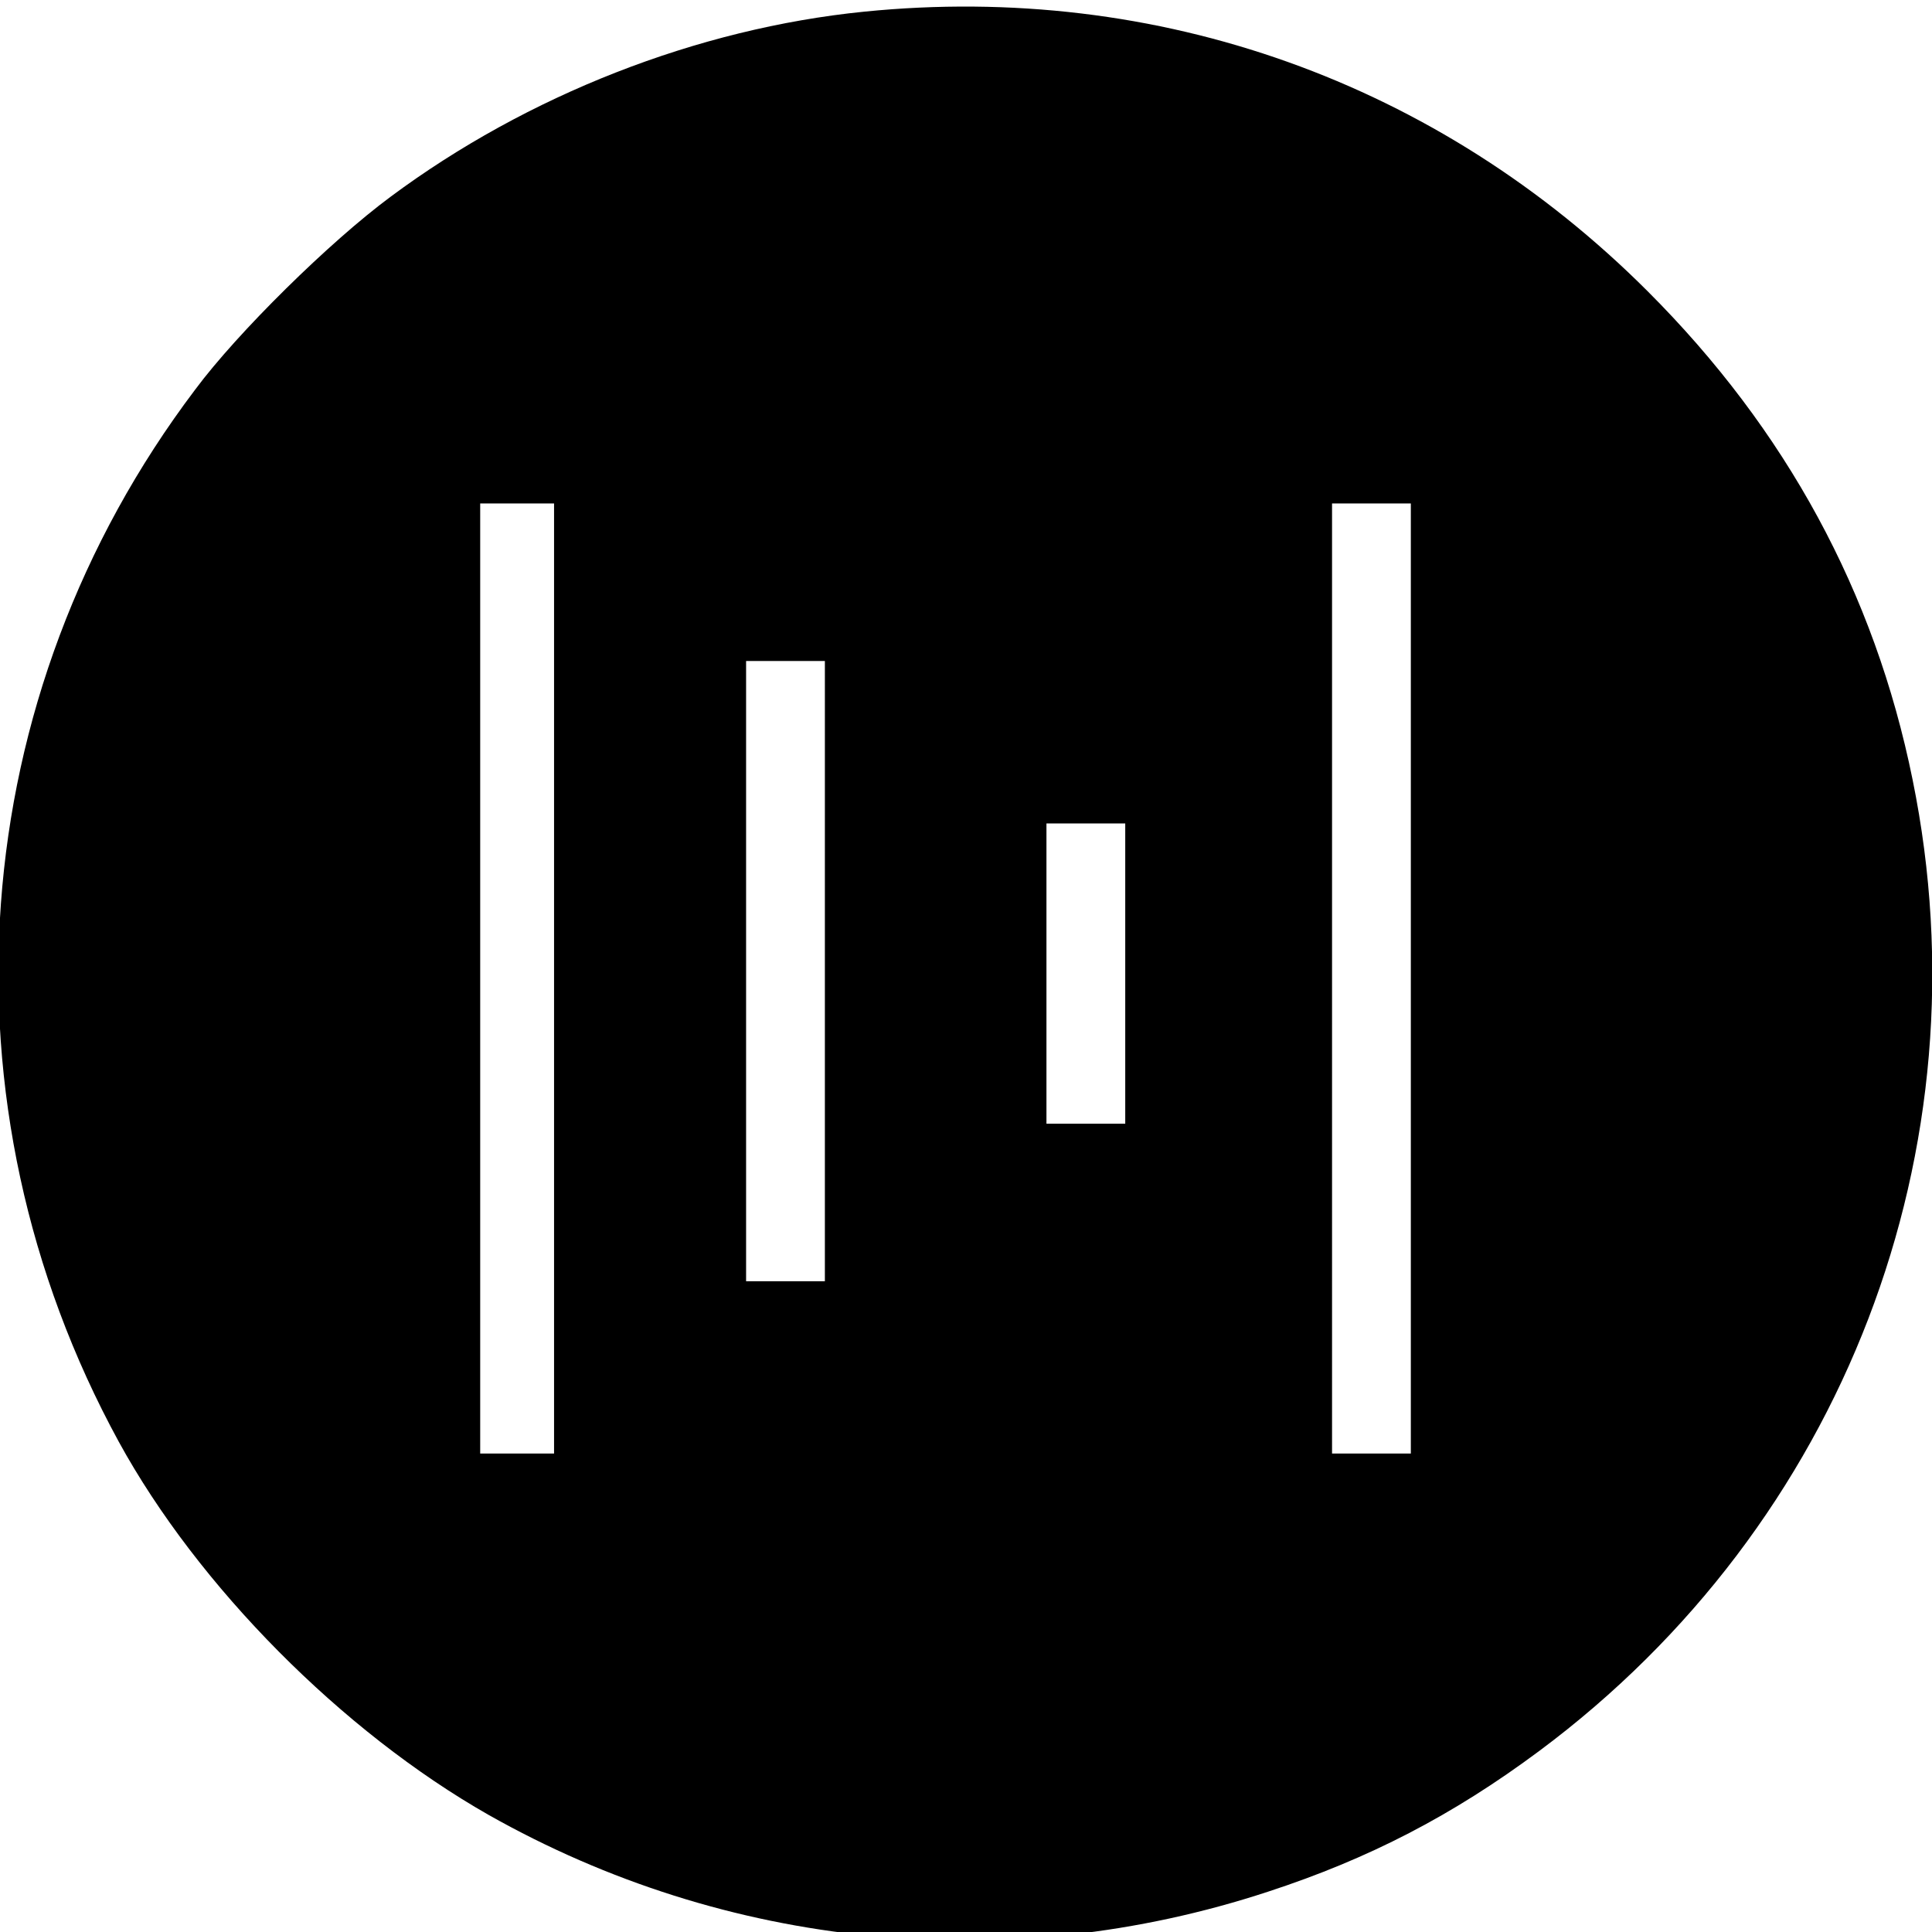 <svg xmlns="http://www.w3.org/2000/svg" width="226.777" height="226.777" viewBox="0 0 226.777 226.777"><path d="M101.447 1.368c-19.593 1.965-39.591 9.823-55.601 21.727-7.11 5.258-17.975 15.948-22.946 22.65-27.165 35.942-30.632 83.787-8.958 123.485 9.305 16.988 26.24 34.034 43.406 43.8 27.916 15.775 60.918 19.068 91.493 9.014 11.849-3.871 21.675-8.956 31.847-16.526 35.719-26.58 52.654-70.67 43.81-114.007-4.45-21.958-14.853-41.085-31.095-57.322-24.564-24.558-57.45-36.288-91.956-32.821zM65.035 114.855v55.762h-8.67V59.094h8.67zm100.568 0v55.762h-9.248V59.094h9.248zm-68.78-.867v36.404h-9.247V77.585h9.248zm35.257.29V131.9h-9.248V96.653h9.248z"/></svg>